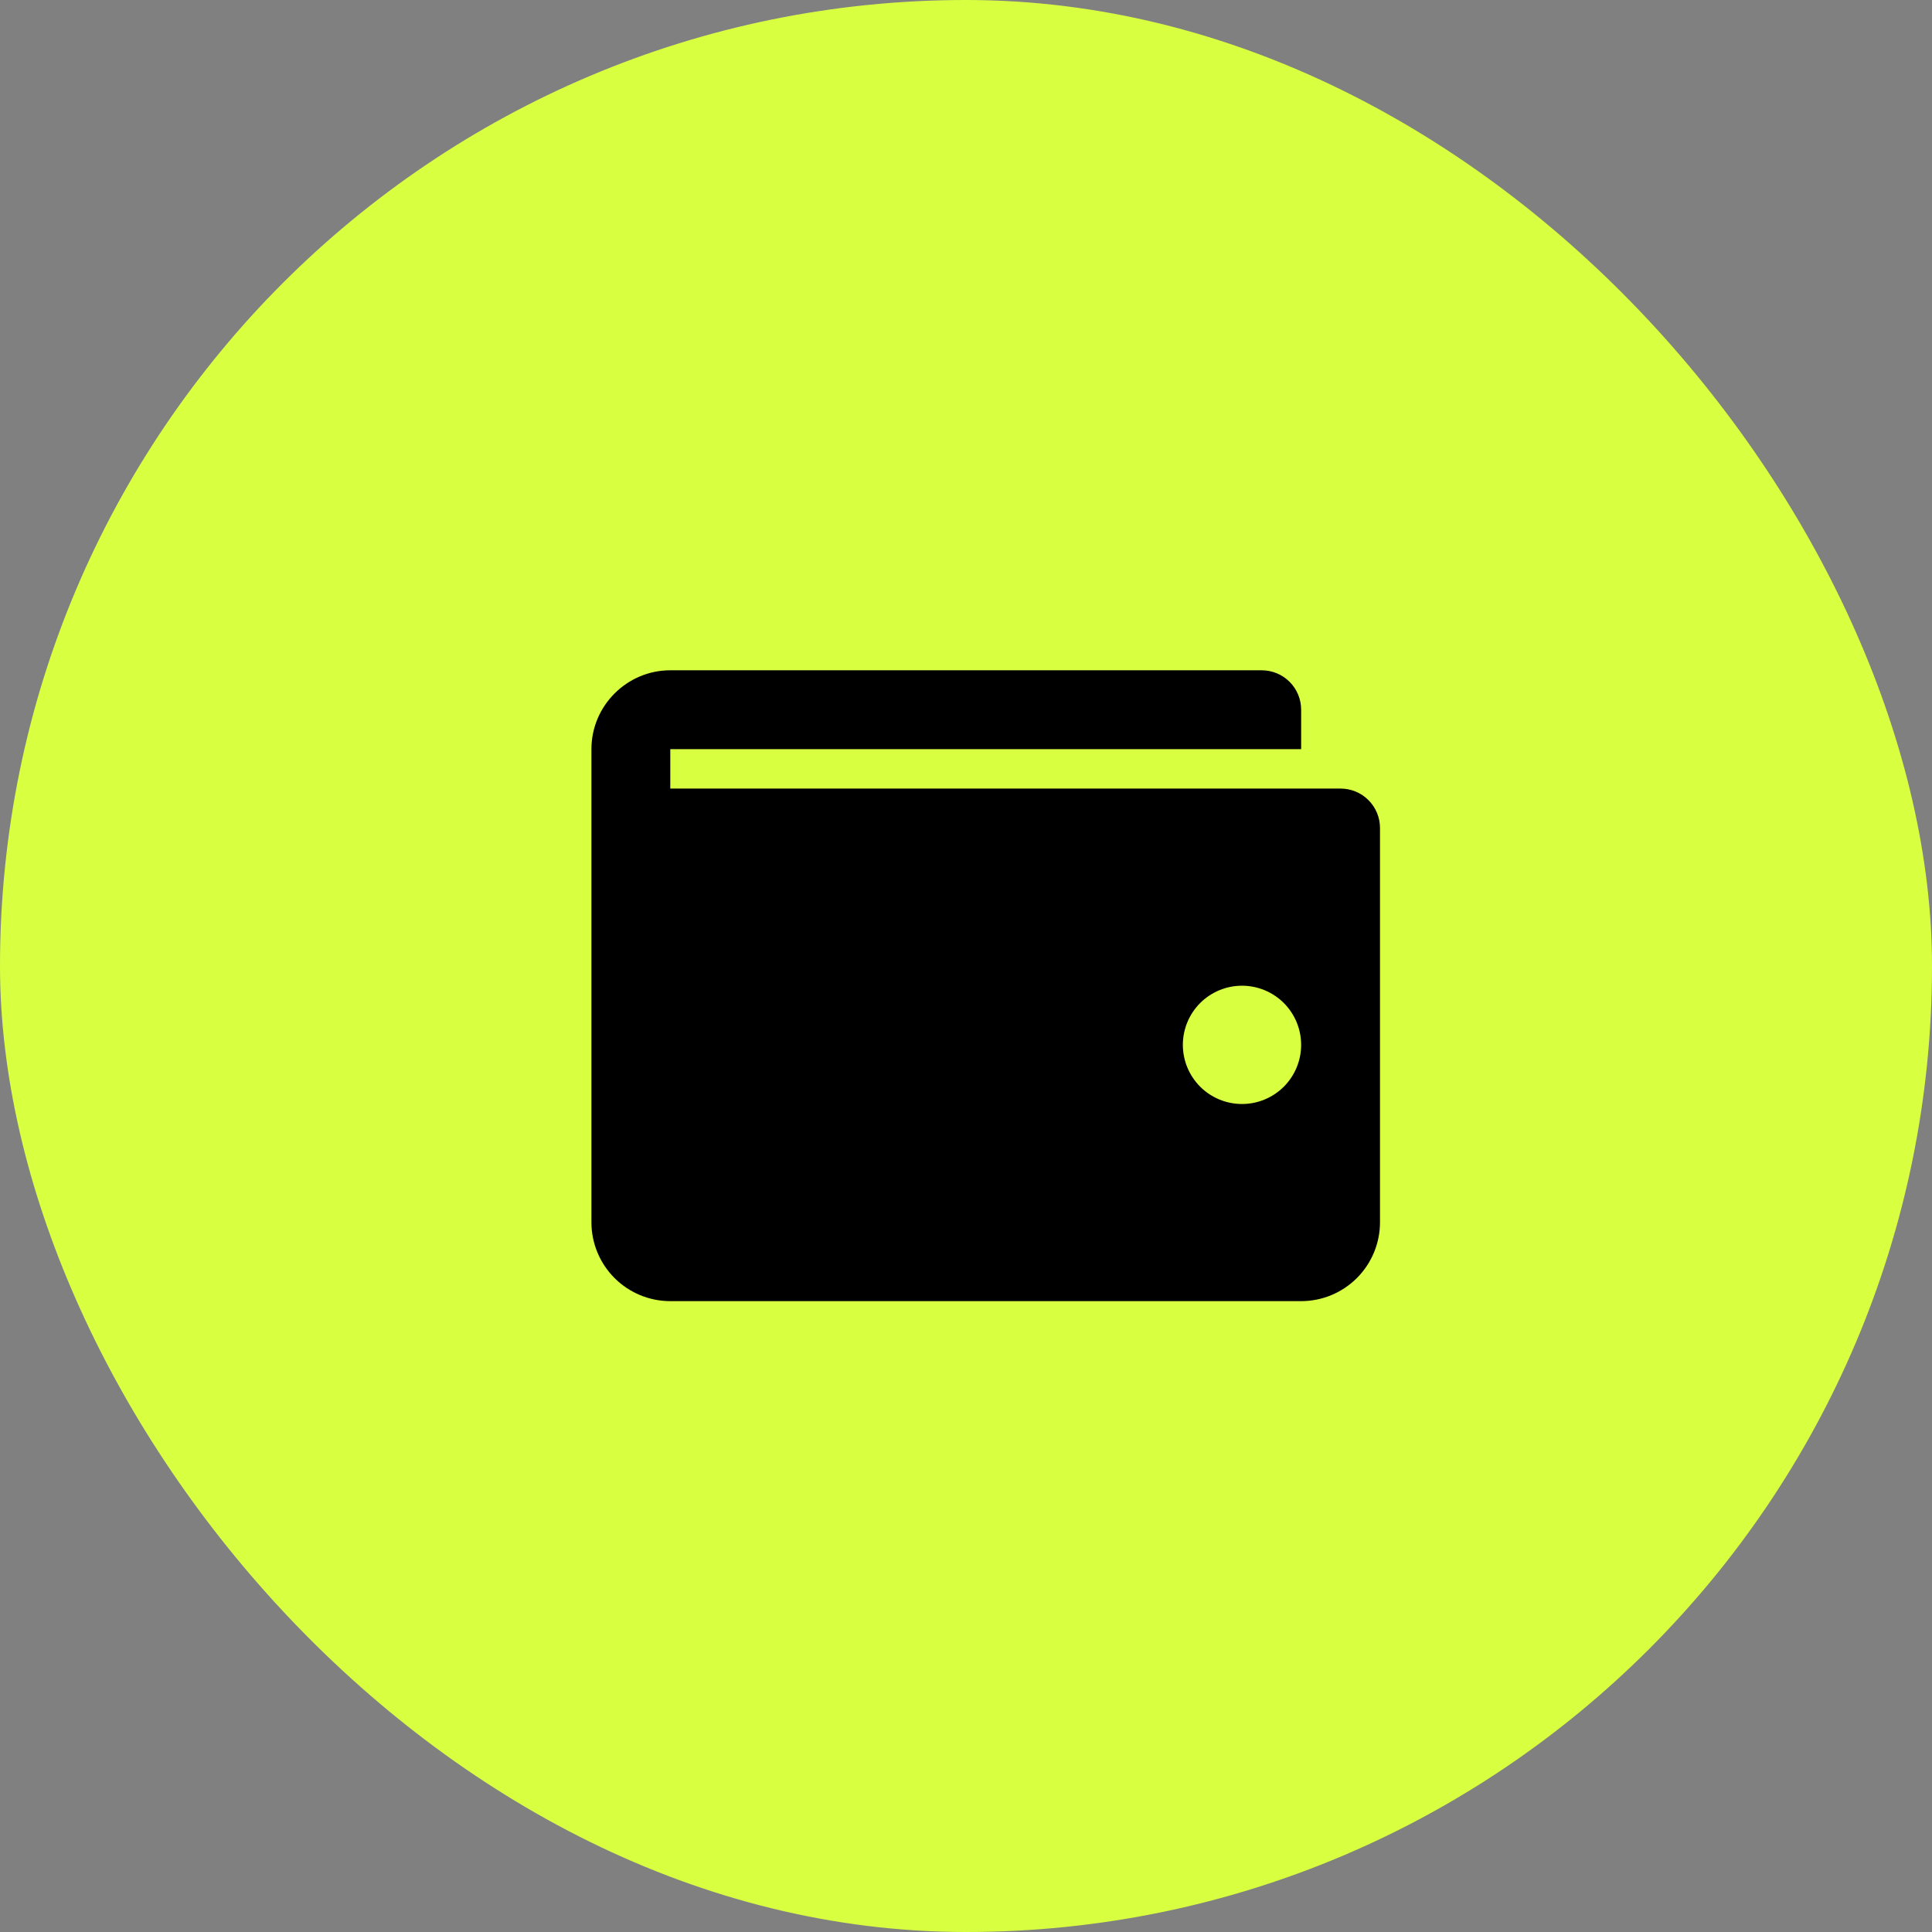 <?xml version="1.0" encoding="UTF-8"?> <svg xmlns="http://www.w3.org/2000/svg" width="49" height="49" viewBox="0 0 49 49" fill="none"><rect x="0" y="0" width="49" height="49" fill="#808080" stroke="none"/><rect width="49" height="49" rx="24.5" fill="#D9FF41"></rect><path d="M15 19C15 17.9 15.9 17 17 17H32C32.265 17 32.52 17.105 32.707 17.293C32.895 17.48 33 17.735 33 18V19H17V20H34C34.265 20 34.52 20.105 34.707 20.293C34.895 20.48 35 20.735 35 21V31C35 31.53 34.789 32.039 34.414 32.414C34.039 32.789 33.53 33 33 33H17C16.47 33 15.961 32.789 15.586 32.414C15.211 32.039 15 31.53 15 31V19ZM31.5 28C31.898 28 32.279 27.842 32.561 27.561C32.842 27.279 33 26.898 33 26.5C33 26.102 32.842 25.721 32.561 25.439C32.279 25.158 31.898 25 31.5 25C31.102 25 30.721 25.158 30.439 25.439C30.158 25.721 30 26.102 30 26.5C30 26.898 30.158 27.279 30.439 27.561C30.721 27.842 31.102 28 31.5 28Z" fill="black"></path></svg> 